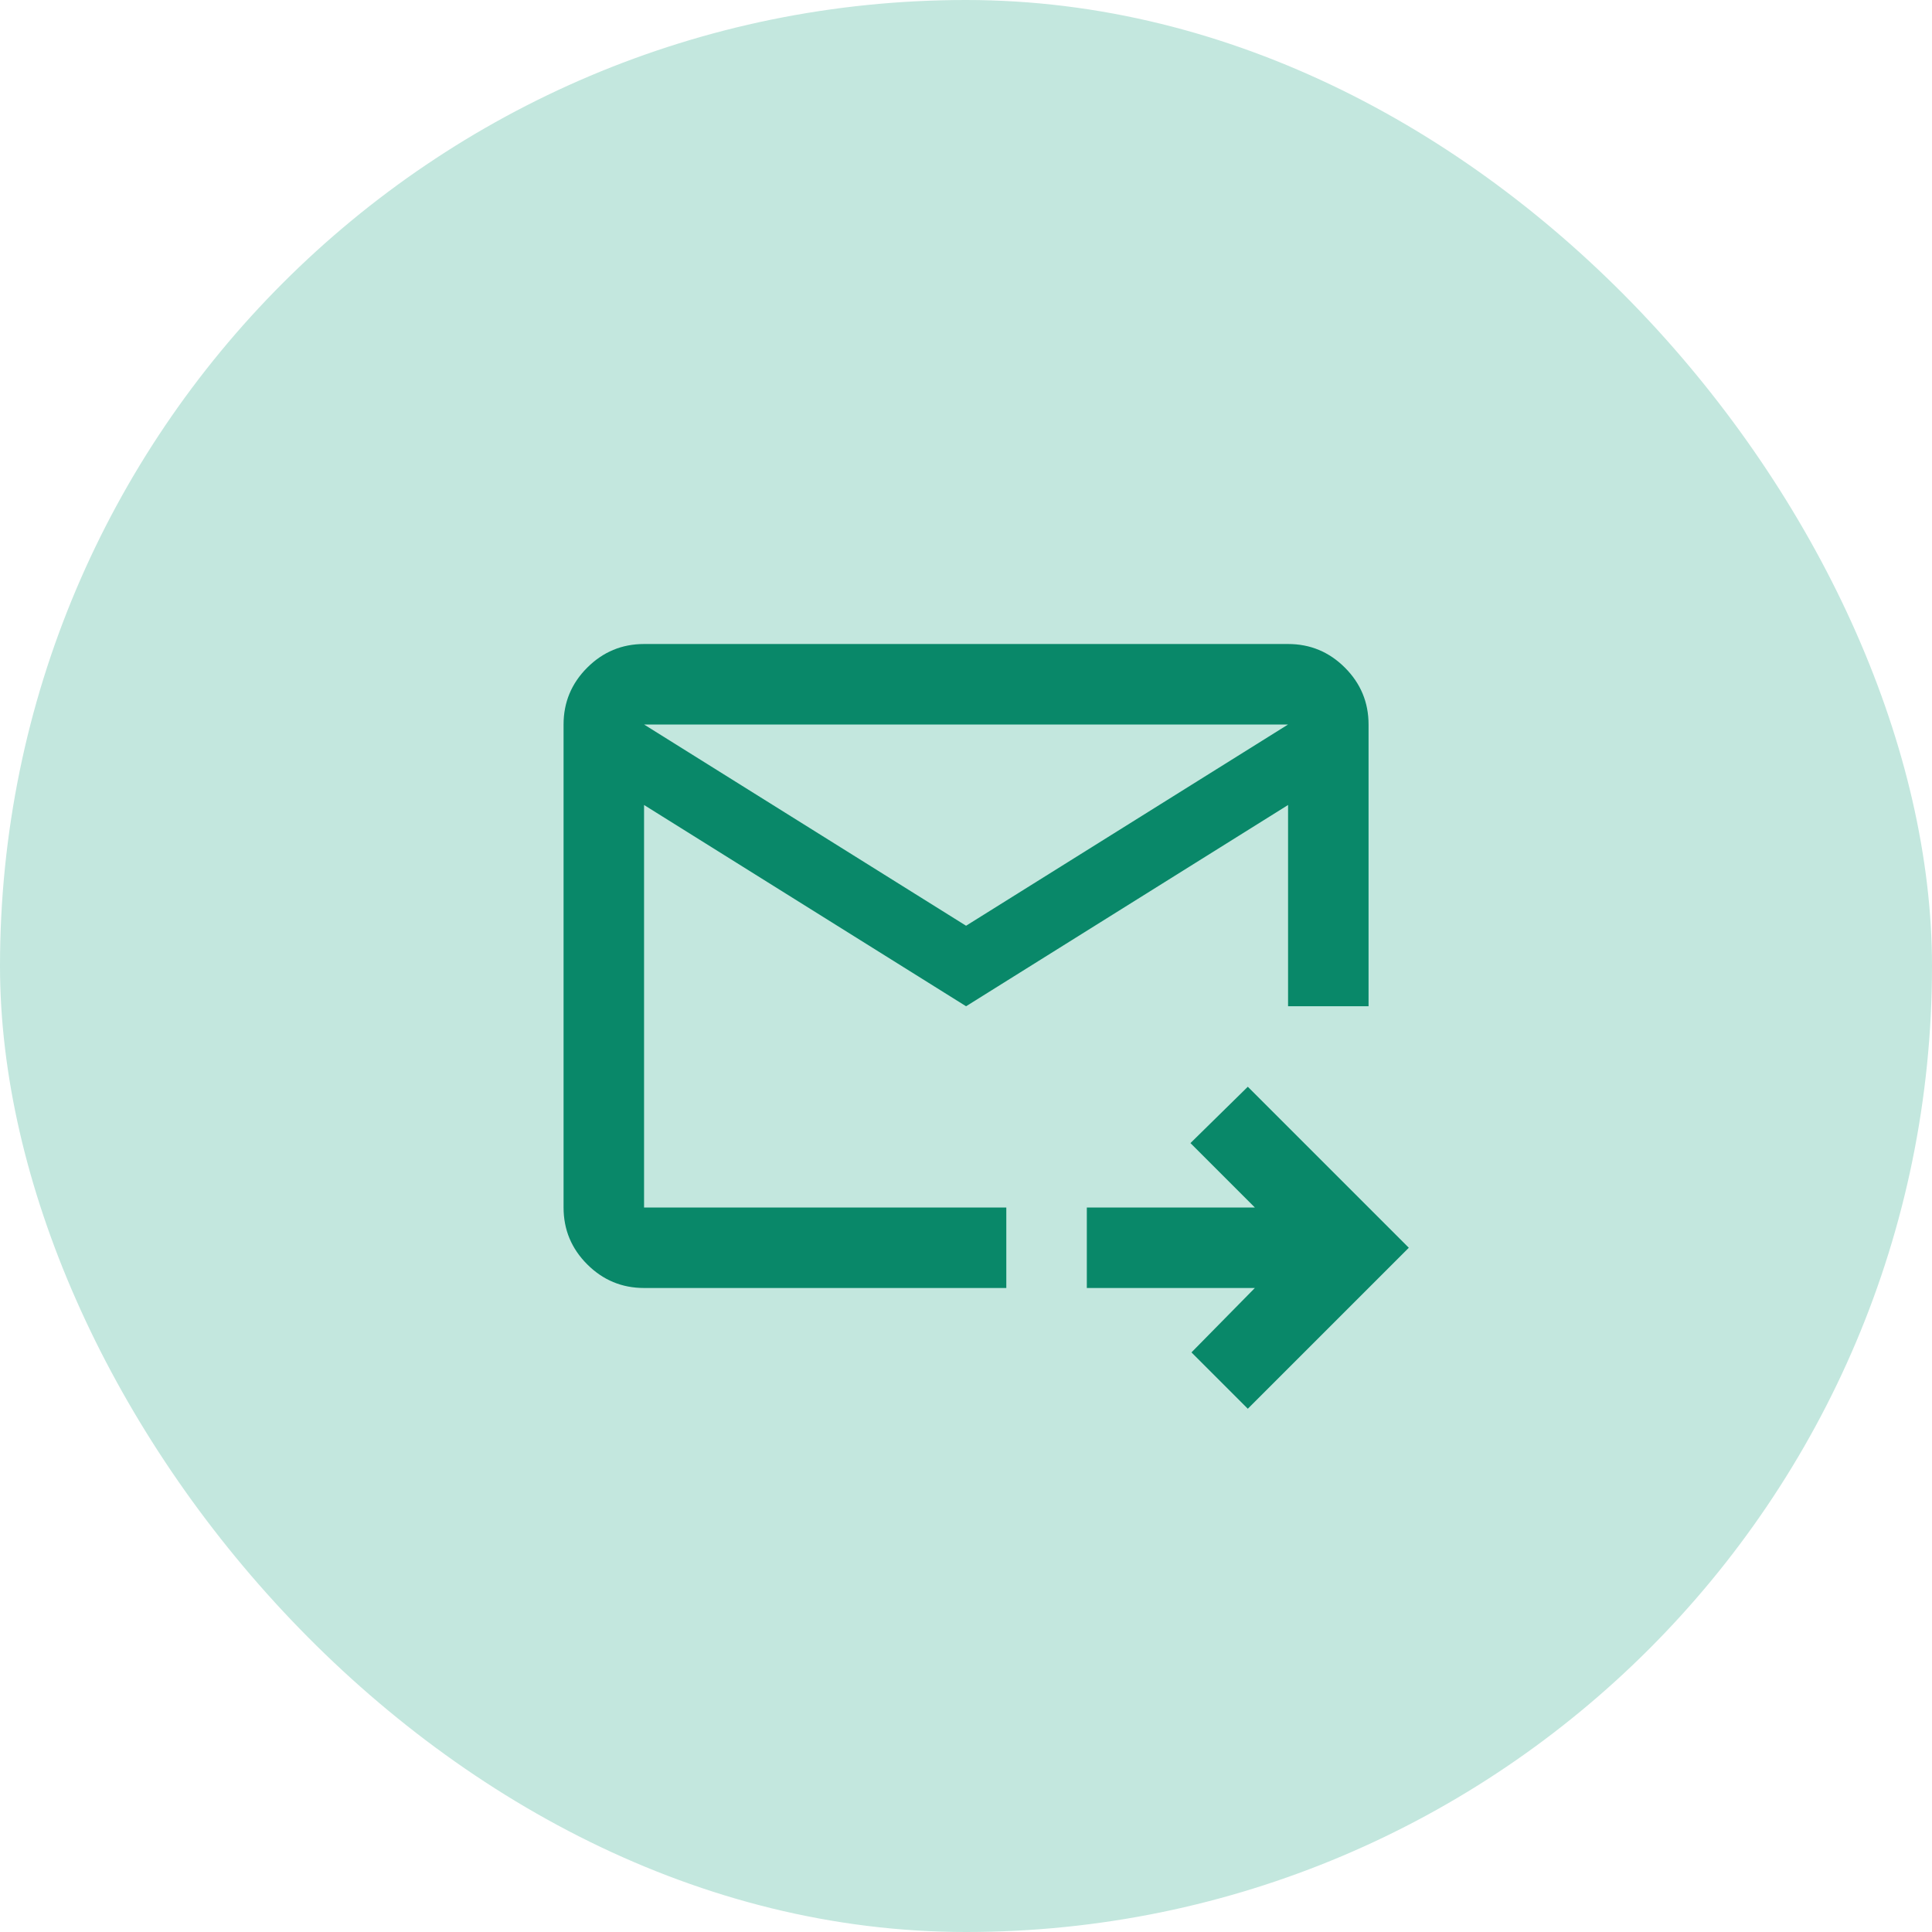 <svg width="80" height="80" viewBox="0 0 80 80" fill="none" xmlns="http://www.w3.org/2000/svg">
<rect width="80" height="80" rx="40" fill="#C3E7DE"/>
<path d="M40.003 41.667L26.669 33.333V50H41.669V53.333H26.669C25.753 53.333 24.968 53.007 24.315 52.354C23.662 51.701 23.336 50.917 23.336 50V30C23.336 29.083 23.662 28.299 24.315 27.646C24.968 26.993 25.753 26.667 26.669 26.667H53.336C54.253 26.667 55.037 26.993 55.69 27.646C56.343 28.299 56.669 29.083 56.669 30V41.667H53.336V33.333L40.003 41.667ZM40.003 38.333L53.336 30H26.669L40.003 38.333ZM51.669 58.333L49.336 56L51.961 53.333H45.003V50H51.961L49.294 47.333L51.669 45L58.336 51.667L51.669 58.333ZM26.669 33.333V51.667V41.667V41.792V30V33.333Z" fill="#098869"/>
</svg>

